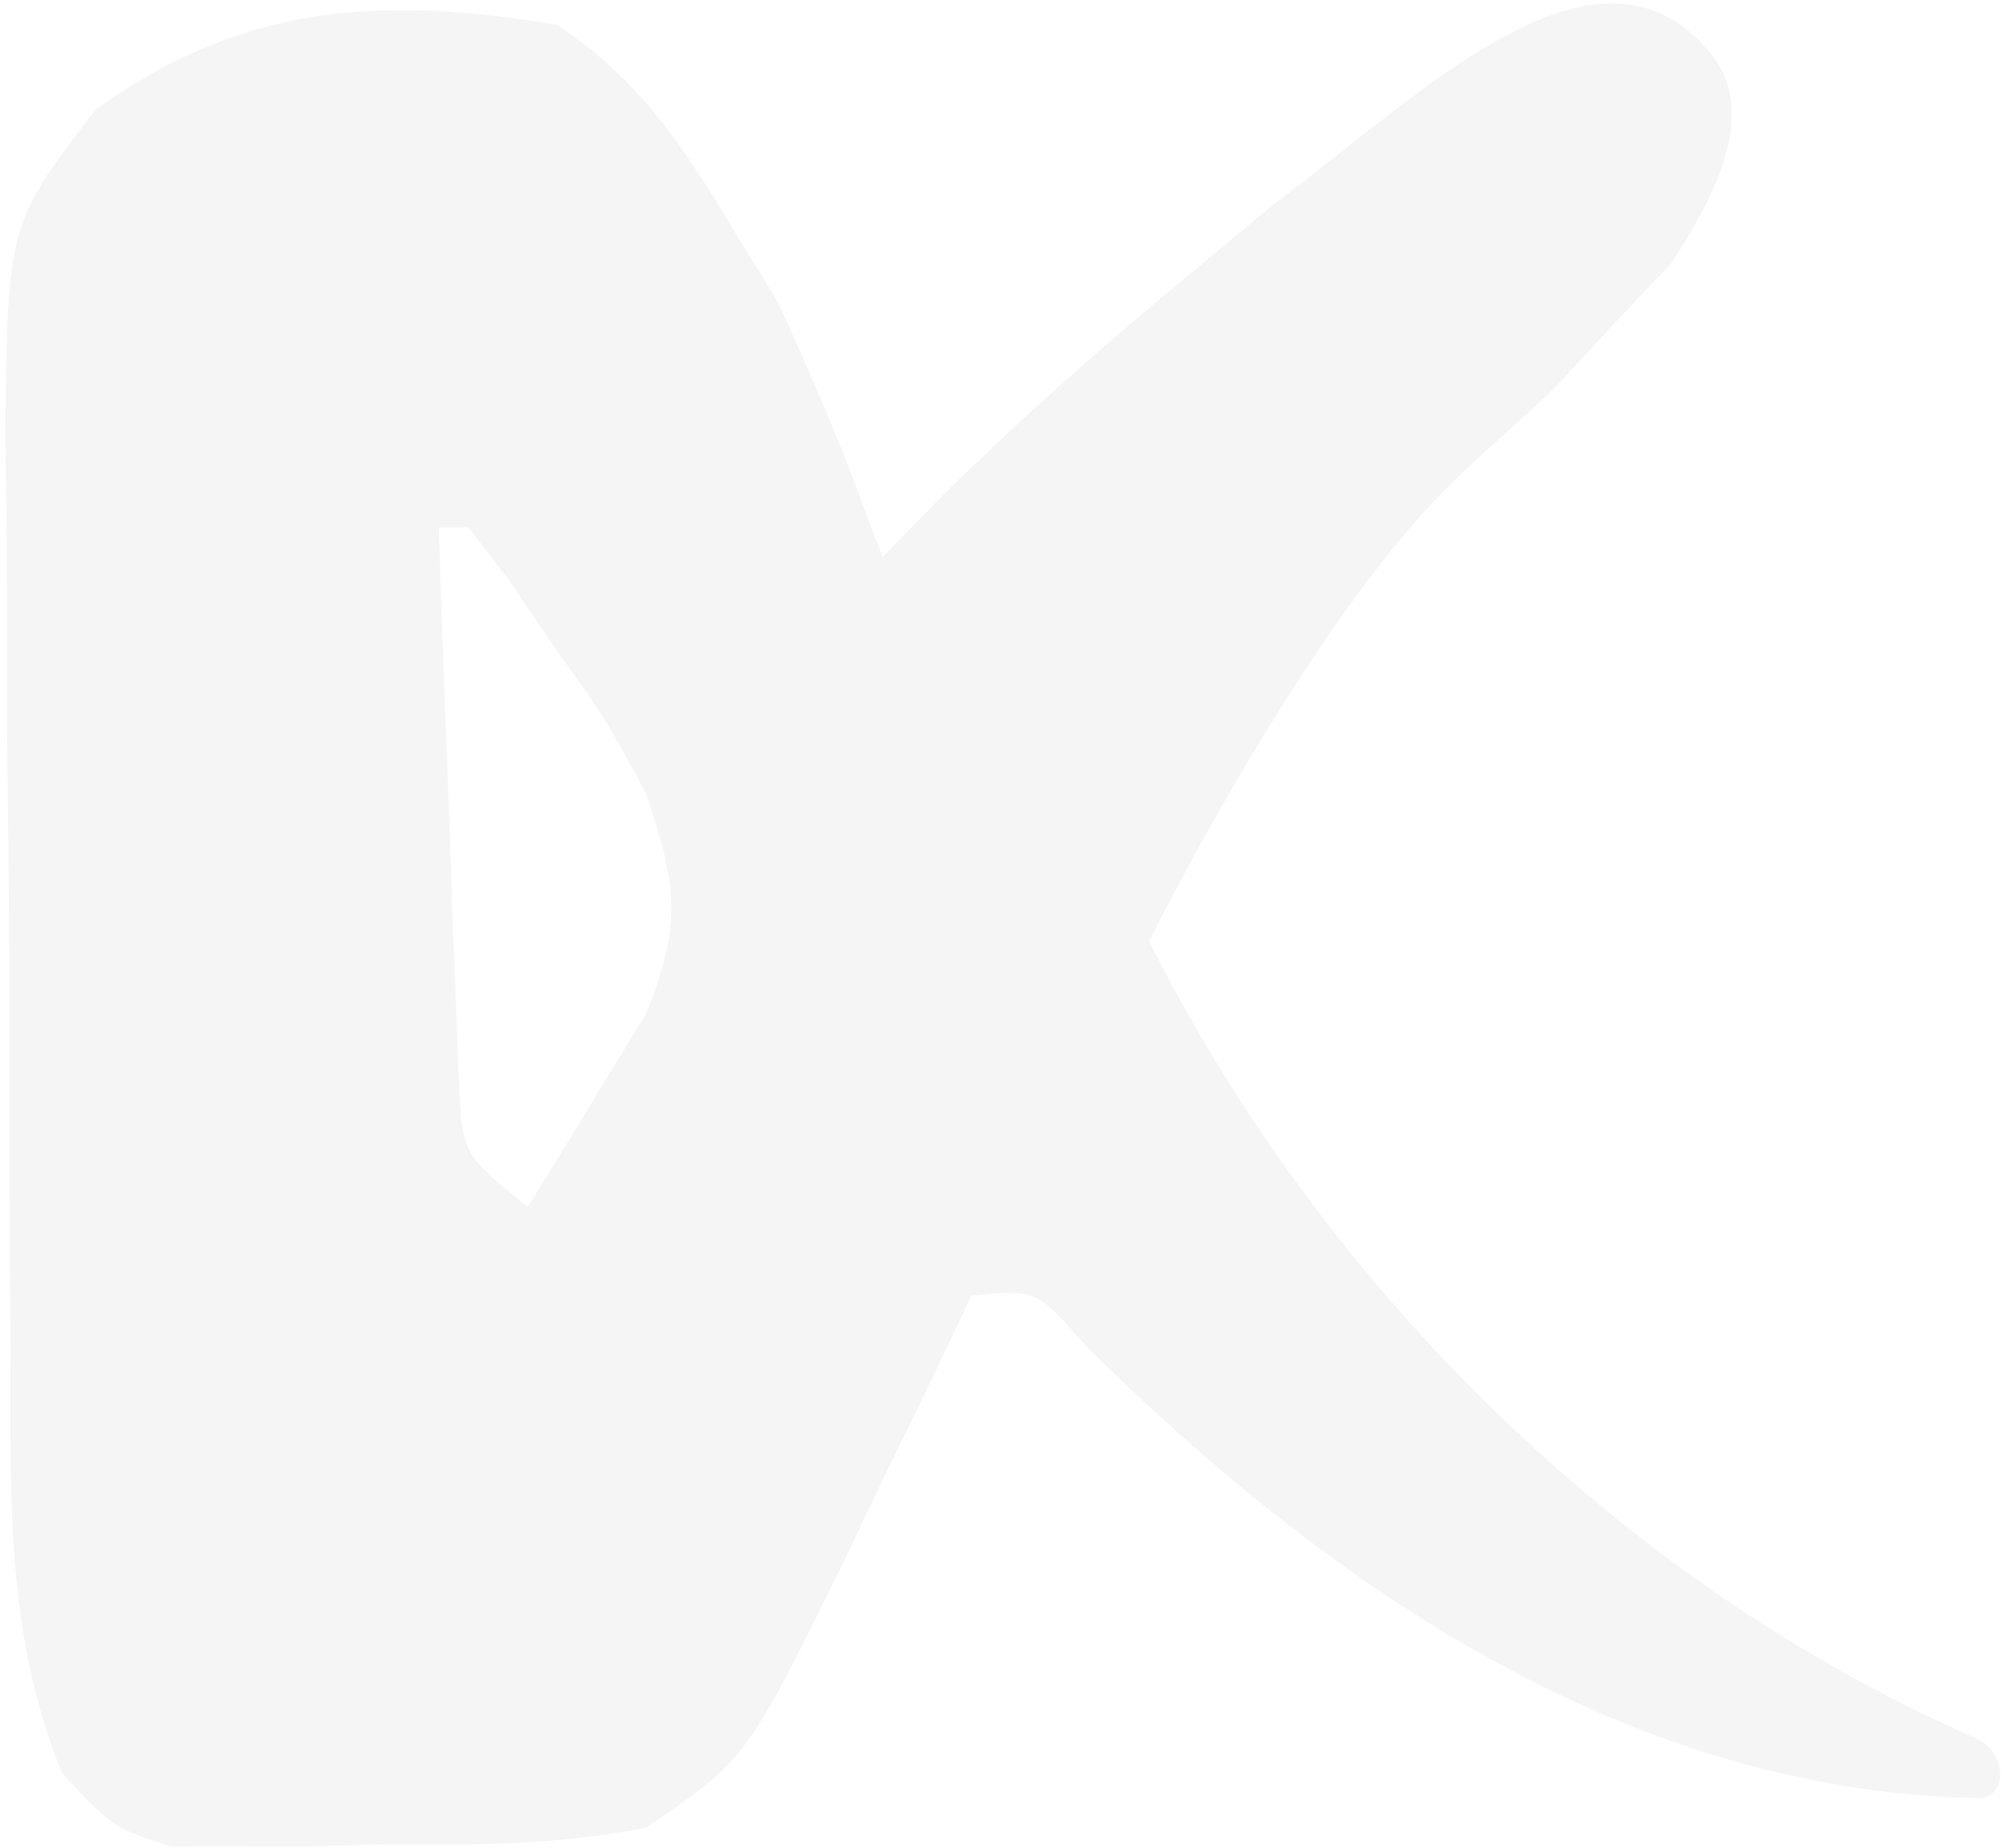 <svg width="352" height="325" viewBox="0 0 352 325" fill="none" xmlns="http://www.w3.org/2000/svg">
<path d="M97.958 4.382C112.502 13.995 120.331 25.939 129.183 40.761C131.705 44.875 134.228 48.988 136.827 53.226C150 82.338 150 84.936 155.204 97.929C160.769 92.241 160.769 92.241 166.446 86.439C180.326 72.825 194.524 60.272 209.522 47.907C214.238 43.981 218.954 40.056 223.813 36.011C249.424 17.068 280.929 -15.165 300.92 9.579C308.727 19.242 302.512 33.146 293.866 46.283C290.72 49.606 287.574 52.929 284.332 56.352C280.985 59.97 277.637 63.588 274.188 67.315C266.863 74.737 259.82 79.907 251.481 88.834C227.158 114.872 202.041 165.491 202.041 165.491C232.347 226.021 285.354 278.647 347.758 305.812C352.963 308.41 352.963 316.206 347.758 316.206C285.956 314.972 233.497 278.834 191.064 236.809C182.161 226.689 182.161 226.689 170.816 227.856C168.428 232.867 166.04 237.878 163.579 243.041C160.356 249.674 157.13 256.306 153.903 262.936C151.558 267.88 151.558 267.88 149.166 272.924C131.282 309.404 131.282 309.404 113.571 321.403C97.771 324.489 82.464 324.543 66.408 324.327C62.165 324.451 57.922 324.574 53.55 324.702C47.427 324.687 47.427 324.687 41.18 324.672C37.47 324.675 33.759 324.679 29.937 324.683C19.896 321.403 19.896 321.403 10.912 311.86C0.932 287.104 1.849 263.408 1.844 236.951C1.804 231.281 1.764 225.612 1.724 219.771C1.667 207.802 1.653 195.833 1.676 183.864C1.681 165.554 1.464 147.257 1.234 128.949C1.207 117.31 1.193 105.671 1.193 94.031C1.108 88.563 1.022 83.095 0.935 77.461C1.294 39.45 1.294 39.45 16.836 19.242C42.608 0.75 66.763 -0.869 97.958 4.382ZM77.141 92.732C77.712 110.709 78.392 128.68 79.093 146.652C79.254 151.77 79.415 156.888 79.581 162.162C79.782 167.052 79.983 171.943 80.191 176.981C80.354 181.499 80.518 186.017 80.686 190.672C81.369 202.96 81.369 202.96 92.754 212.265C97.291 205.068 101.715 197.799 106.09 190.502C108.565 186.462 111.04 182.423 113.591 178.26C120.023 162.417 118.983 155.594 113.571 139.506C106.589 126.581 106.589 126.581 97.958 114.495C95.167 110.388 92.377 106.281 89.501 102.05C87.14 98.975 84.778 95.9 82.346 92.732C80.628 92.732 78.911 92.732 77.141 92.732Z" fill="black" fill-opacity="0.04"/>
</svg>
